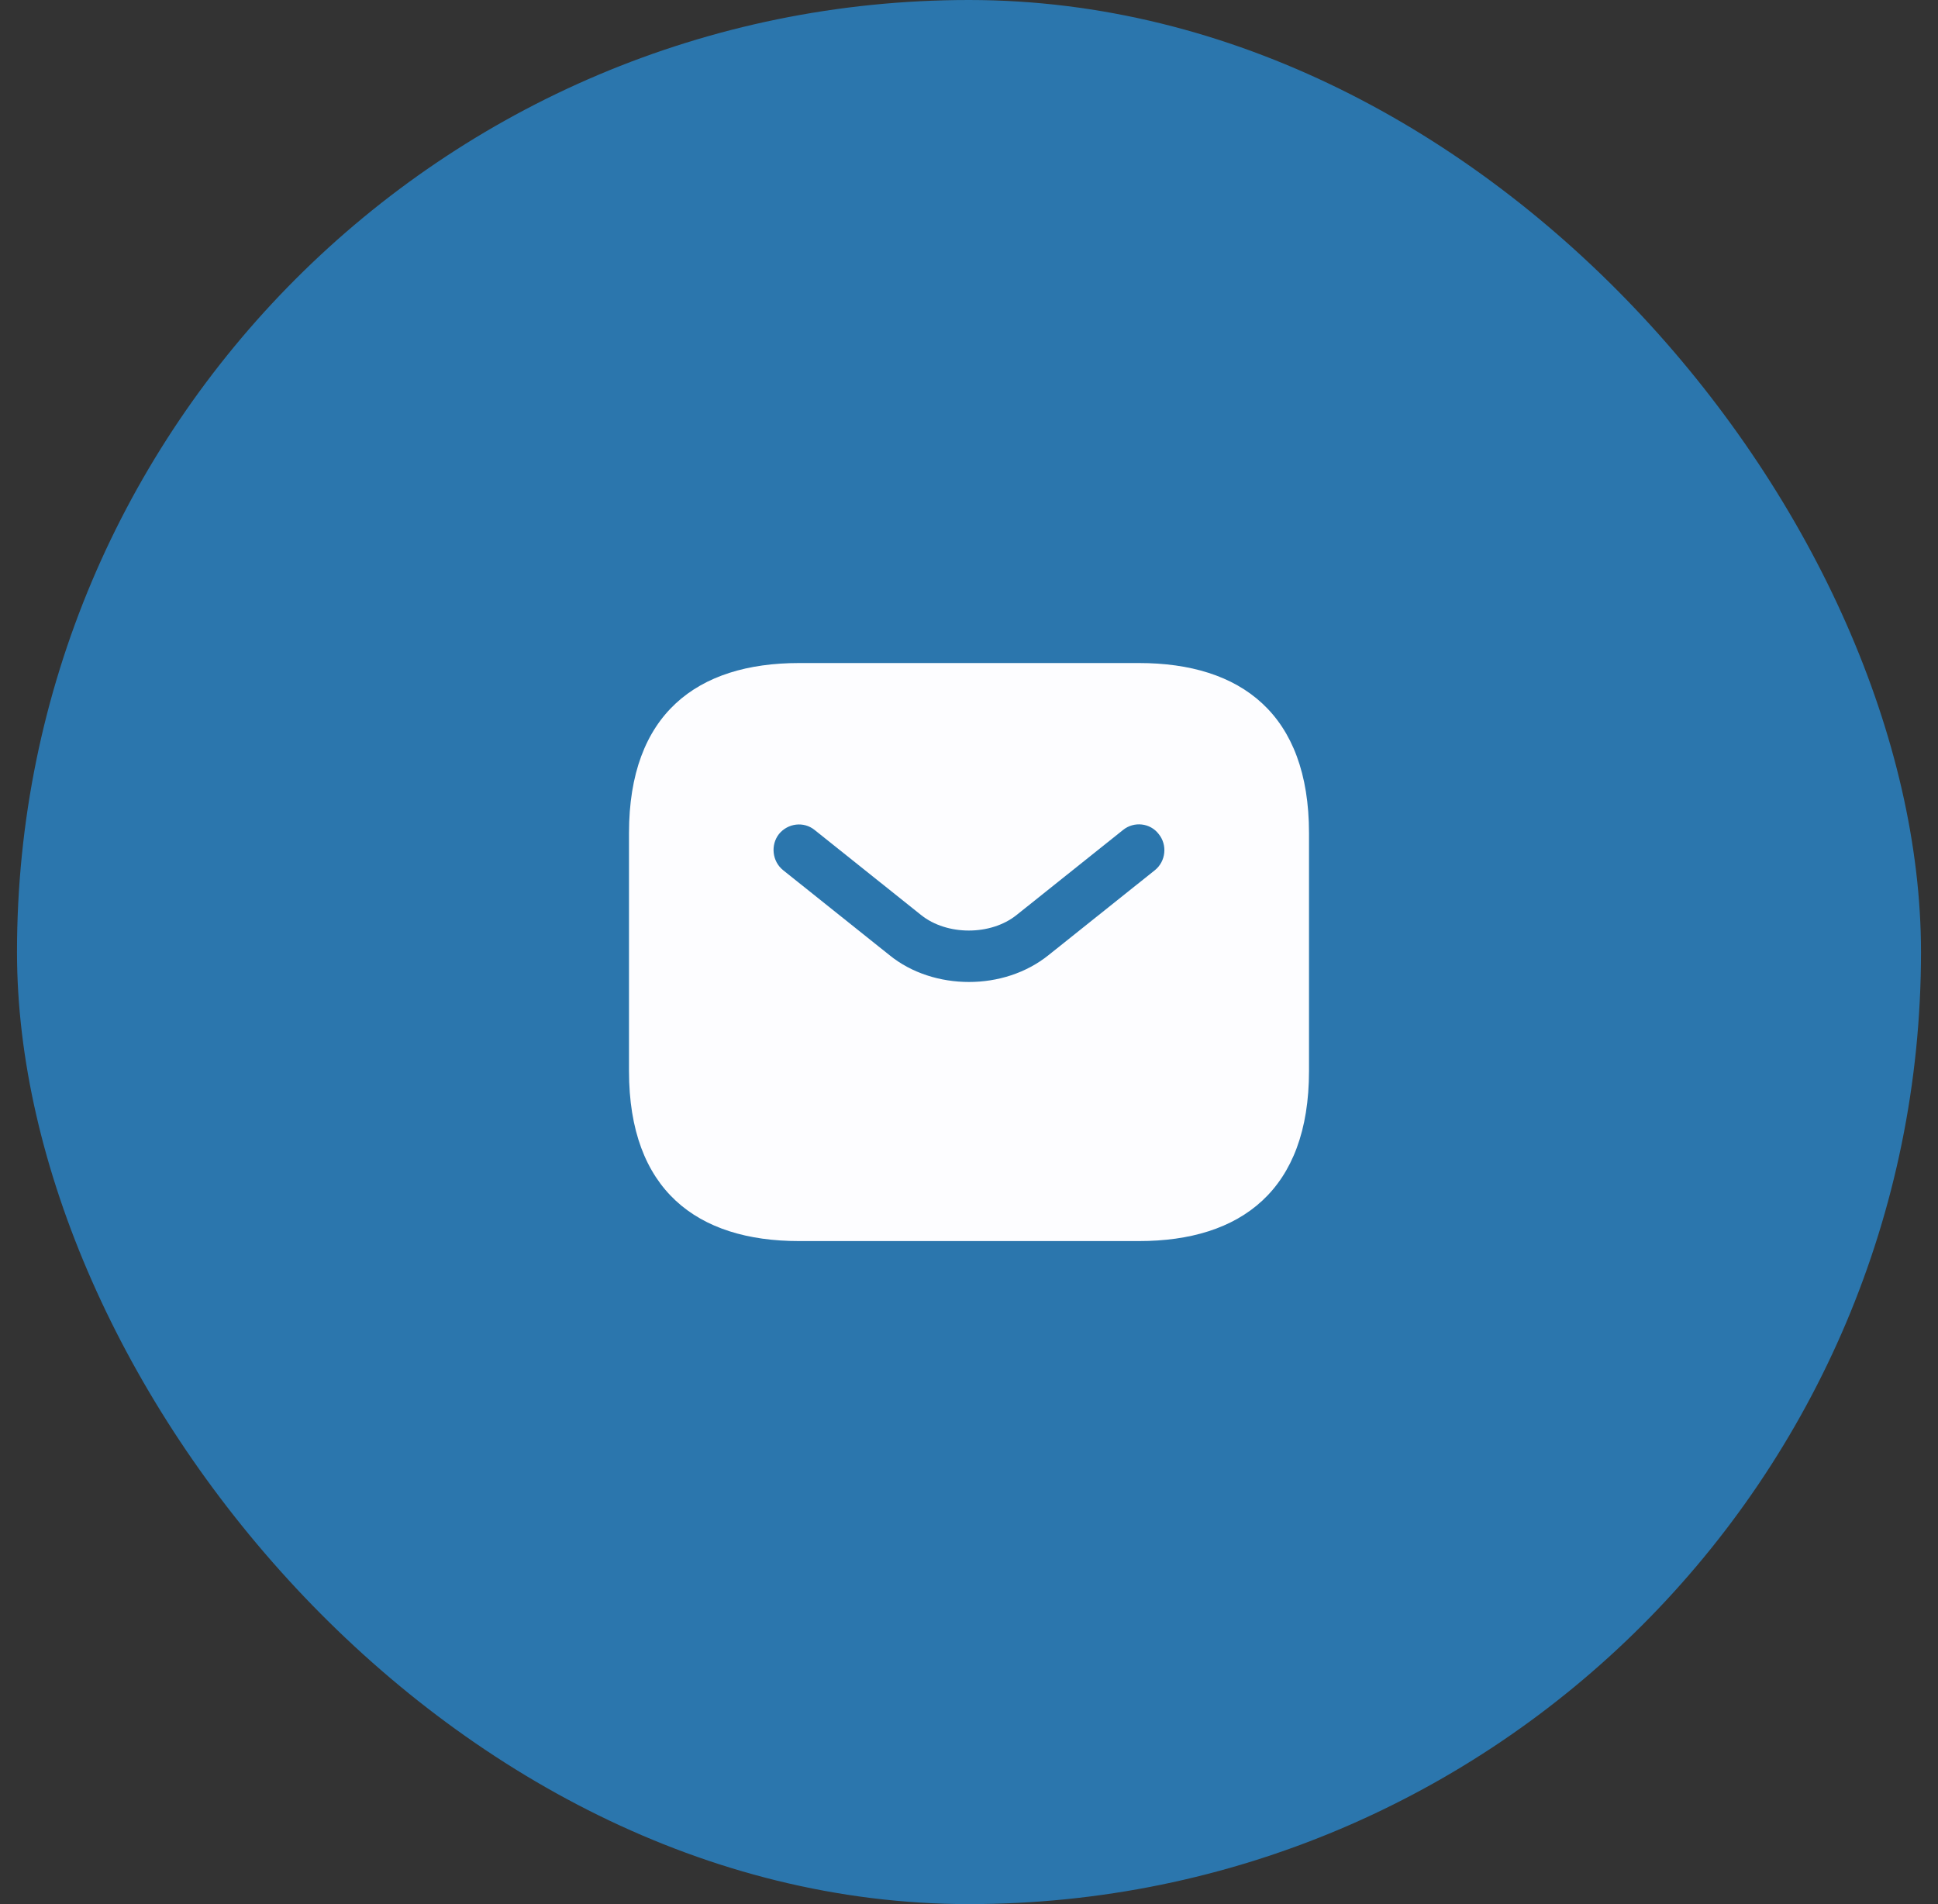 <svg xmlns="http://www.w3.org/2000/svg" width="57" height="56" viewBox="0 0 57 56" fill="none"><rect x="0" y="0" width="57" height="56" fill="#333333" stroke="none"/><rect x="0.5" width="56" height="56" rx="28" fill="#2B76AD"></rect><path d="M33.5 19.5H23.5C20.5 19.5 18.5 21 18.5 24.5V31.5C18.5 35 20.5 36.5 23.5 36.5H33.5C36.5 36.5 38.5 35 38.5 31.5V24.5C38.5 21 36.5 19.5 33.5 19.5ZM33.97 25.59L30.84 28.09C30.18 28.62 29.34 28.88 28.5 28.88C27.66 28.88 26.81 28.62 26.16 28.09L23.03 25.59C22.71 25.33 22.66 24.85 22.91 24.53C23.17 24.21 23.64 24.15 23.96 24.41L27.09 26.91C27.85 27.52 29.14 27.52 29.9 26.91L33.03 24.41C33.35 24.15 33.83 24.2 34.08 24.53C34.34 24.85 34.29 25.33 33.97 25.59Z" fill="#FDFDFF"></path></svg>